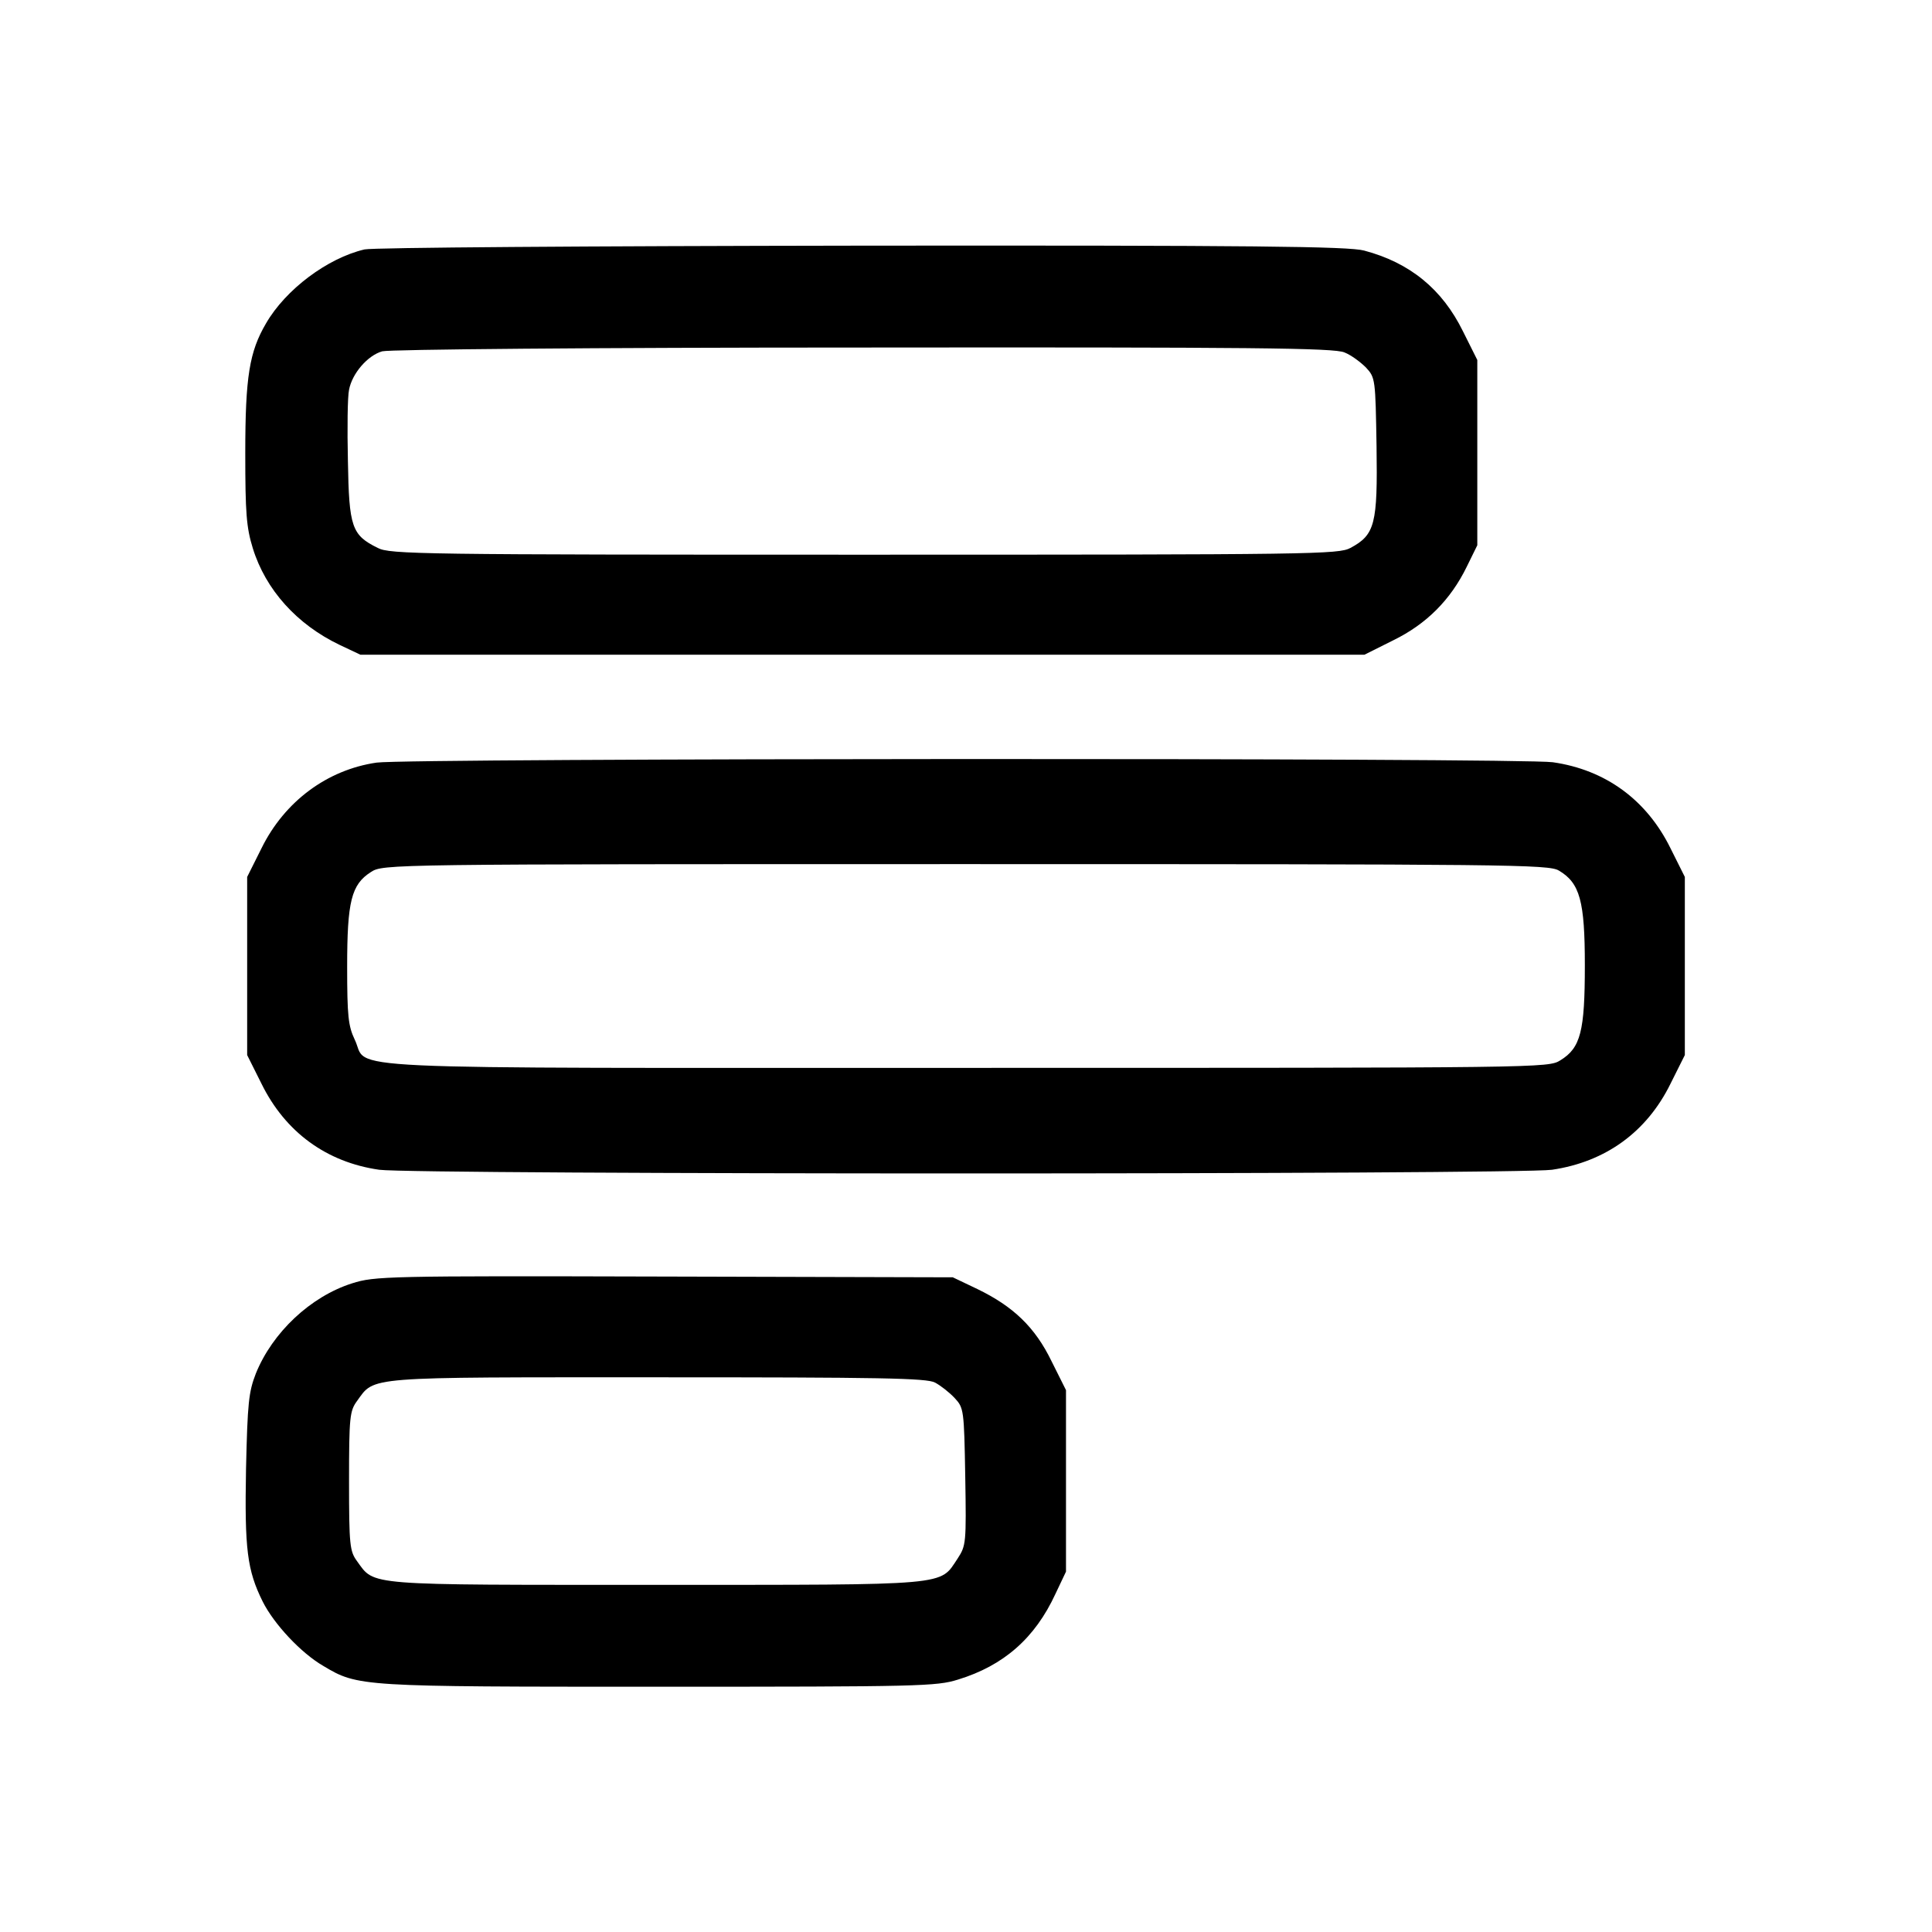 <?xml version="1.0" standalone="no"?>
<!DOCTYPE svg PUBLIC "-//W3C//DTD SVG 20010904//EN"
 "http://www.w3.org/TR/2001/REC-SVG-20010904/DTD/svg10.dtd">
<svg version="1.0" xmlns="http://www.w3.org/2000/svg"
 width="512pt" height="512pt" viewBox="0 0 512 512"
 preserveAspectRatio="xMidYMid meet">
<g transform="translate(0,512) scale(0.1,-0.1)"
fill="#000000" stroke="none">
<path d="M966 4459 c-98 -23 -209 -106 -261 -196 -44 -75 -55 -141 -55 -344 0
-159 3 -197 20 -252 34 -110 117 -202 230 -256 l55 -26 1331 0 1330 0 76 38
c88 43 152 107 195 195 l28 57 0 245 0 246 -38 76 c-55 112 -141 182 -262 214
-41 11 -292 14 -1330 13 -730 -1 -1297 -5 -1319 -10z m2597 -273 c18 -7 43
-26 57 -40 25 -27 25 -31 28 -209 3 -206 -4 -234 -69 -269 -32 -17 -92 -18
-1289 -18 -1175 0 -1257 1 -1289 18 -69 34 -76 55 -79 230 -2 86 -1 171 3 189
8 43 49 91 88 102 19 5 554 10 1275 10 1032 1 1248 -1 1275 -13z"/>
<path d="M998 3099 c-131 -19 -244 -103 -305 -227 l-38 -76 0 -236 0 -236 38
-76 c63 -128 172 -208 312 -228 95 -13 3015 -13 3108 0 142 21 251 100 314
228 l38 76 0 236 0 236 -38 76 c-63 128 -172 208 -312 228 -86 12 -3033 11
-3117 -1z m3133 -286 c56 -33 69 -81 69 -251 0 -175 -11 -219 -65 -252 -32
-20 -45 -20 -1575 -20 -1732 0 -1580 -7 -1620 75 -17 36 -20 62 -20 193 0 173
11 218 63 251 32 21 43 21 1575 21 1445 0 1546 -1 1573 -17z"/>
<path d="M933 1719 c-110 -35 -211 -130 -255 -239 -19 -49 -22 -78 -26 -252
-4 -214 3 -269 44 -352 30 -60 102 -137 161 -171 92 -55 97 -55 889 -55 691 0
736 1 793 19 121 37 204 110 258 227 l28 59 0 241 0 240 -38 76 c-44 91 -102
146 -197 192 l-65 31 -765 2 c-737 2 -767 1 -827 -18z m1545 -263 c15 -8 38
-26 52 -41 24 -26 25 -30 28 -208 3 -177 2 -183 -20 -217 -49 -73 -11 -70
-798 -70 -779 0 -746 -3 -794 63 -19 26 -21 42 -21 212 0 170 2 186 21 212 48
66 15 63 797 63 589 0 713 -2 735 -14z"/>
</g>
</svg>

